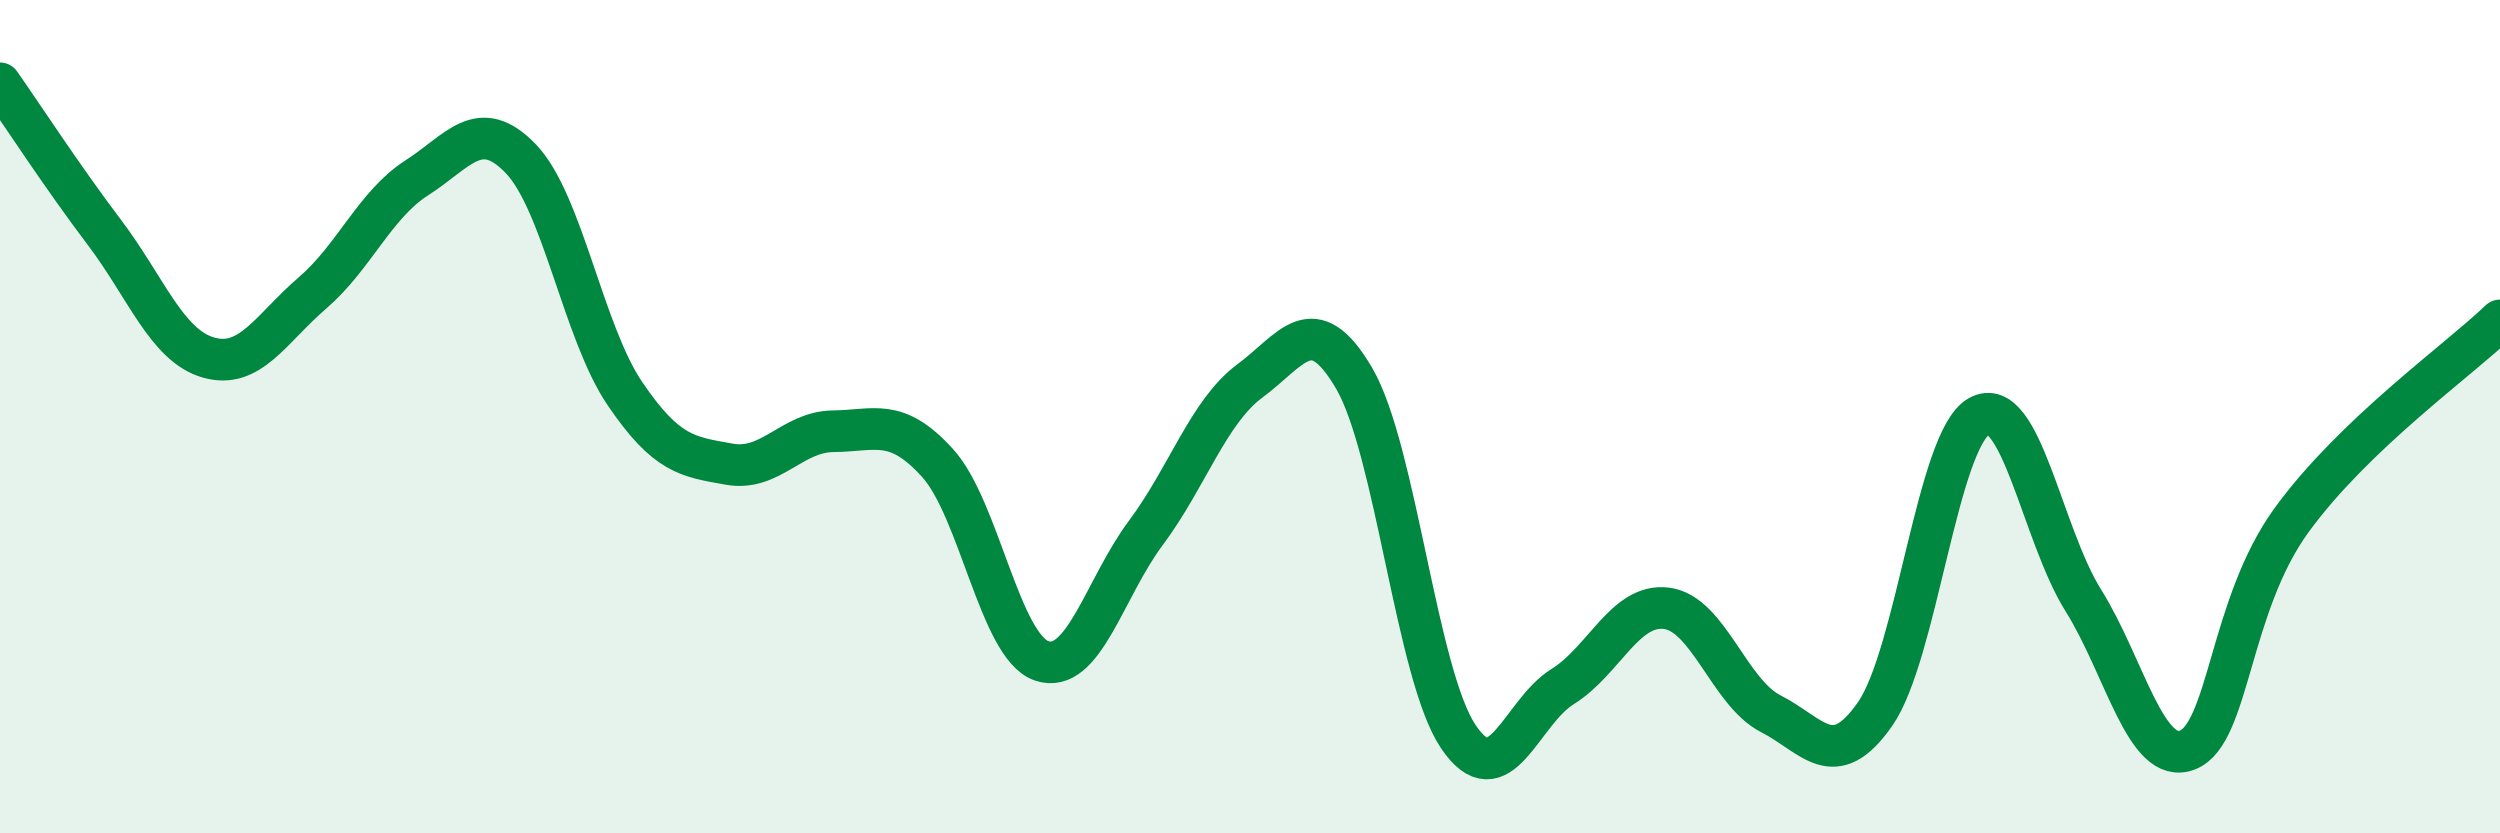 
    <svg width="60" height="20" viewBox="0 0 60 20" xmlns="http://www.w3.org/2000/svg">
      <path
        d="M 0,2 C 0.5,2.71 1.5,4.25 2.5,5.57 C 3.5,6.89 4,8.29 5,8.58 C 6,8.87 6.5,7.89 7.5,7.03 C 8.5,6.17 9,4.91 10,4.27 C 11,3.63 11.5,2.77 12.5,3.81 C 13.5,4.85 14,7.98 15,9.45 C 16,10.92 16.5,10.96 17.5,11.14 C 18.5,11.32 19,10.36 20,10.35 C 21,10.34 21.5,10.01 22.5,11.11 C 23.5,12.21 24,15.52 25,15.86 C 26,16.2 26.5,14.13 27.5,12.79 C 28.5,11.45 29,9.88 30,9.14 C 31,8.4 31.5,7.37 32.5,9.08 C 33.5,10.79 34,16.2 35,17.68 C 36,19.16 36.5,17.1 37.5,16.48 C 38.5,15.86 39,14.47 40,14.6 C 41,14.73 41.5,16.62 42.5,17.13 C 43.5,17.64 44,18.57 45,17.14 C 46,15.71 46.5,10.54 47.5,9.99 C 48.5,9.44 49,12.81 50,14.41 C 51,16.01 51.5,18.39 52.5,18 C 53.5,17.61 53.5,14.54 55,12.48 C 56.5,10.42 59,8.65 60,7.69L60 20L0 20Z"
        fill="#008740"
        opacity="0.1"
        stroke-linecap="round"
        stroke-linejoin="round"
      />
      <path
        d="M 0,2 C 0.5,2.71 1.5,4.25 2.5,5.57 C 3.5,6.89 4,8.29 5,8.58 C 6,8.87 6.5,7.89 7.5,7.03 C 8.5,6.17 9,4.91 10,4.27 C 11,3.63 11.5,2.77 12.5,3.81 C 13.5,4.85 14,7.98 15,9.45 C 16,10.92 16.5,10.96 17.5,11.14 C 18.5,11.32 19,10.36 20,10.35 C 21,10.34 21.5,10.01 22.5,11.11 C 23.5,12.21 24,15.52 25,15.86 C 26,16.2 26.5,14.13 27.5,12.79 C 28.5,11.45 29,9.88 30,9.14 C 31,8.4 31.5,7.37 32.5,9.08 C 33.5,10.79 34,16.2 35,17.68 C 36,19.16 36.5,17.1 37.5,16.48 C 38.5,15.86 39,14.47 40,14.6 C 41,14.73 41.5,16.62 42.5,17.13 C 43.5,17.64 44,18.57 45,17.14 C 46,15.71 46.5,10.54 47.5,9.99 C 48.5,9.44 49,12.81 50,14.41 C 51,16.01 51.5,18.39 52.5,18 C 53.5,17.61 53.5,14.54 55,12.48 C 56.5,10.42 59,8.65 60,7.69"
        stroke="#008740"
        stroke-width="1"
        fill="none"
        stroke-linecap="round"
        stroke-linejoin="round"
      />
    </svg>
  